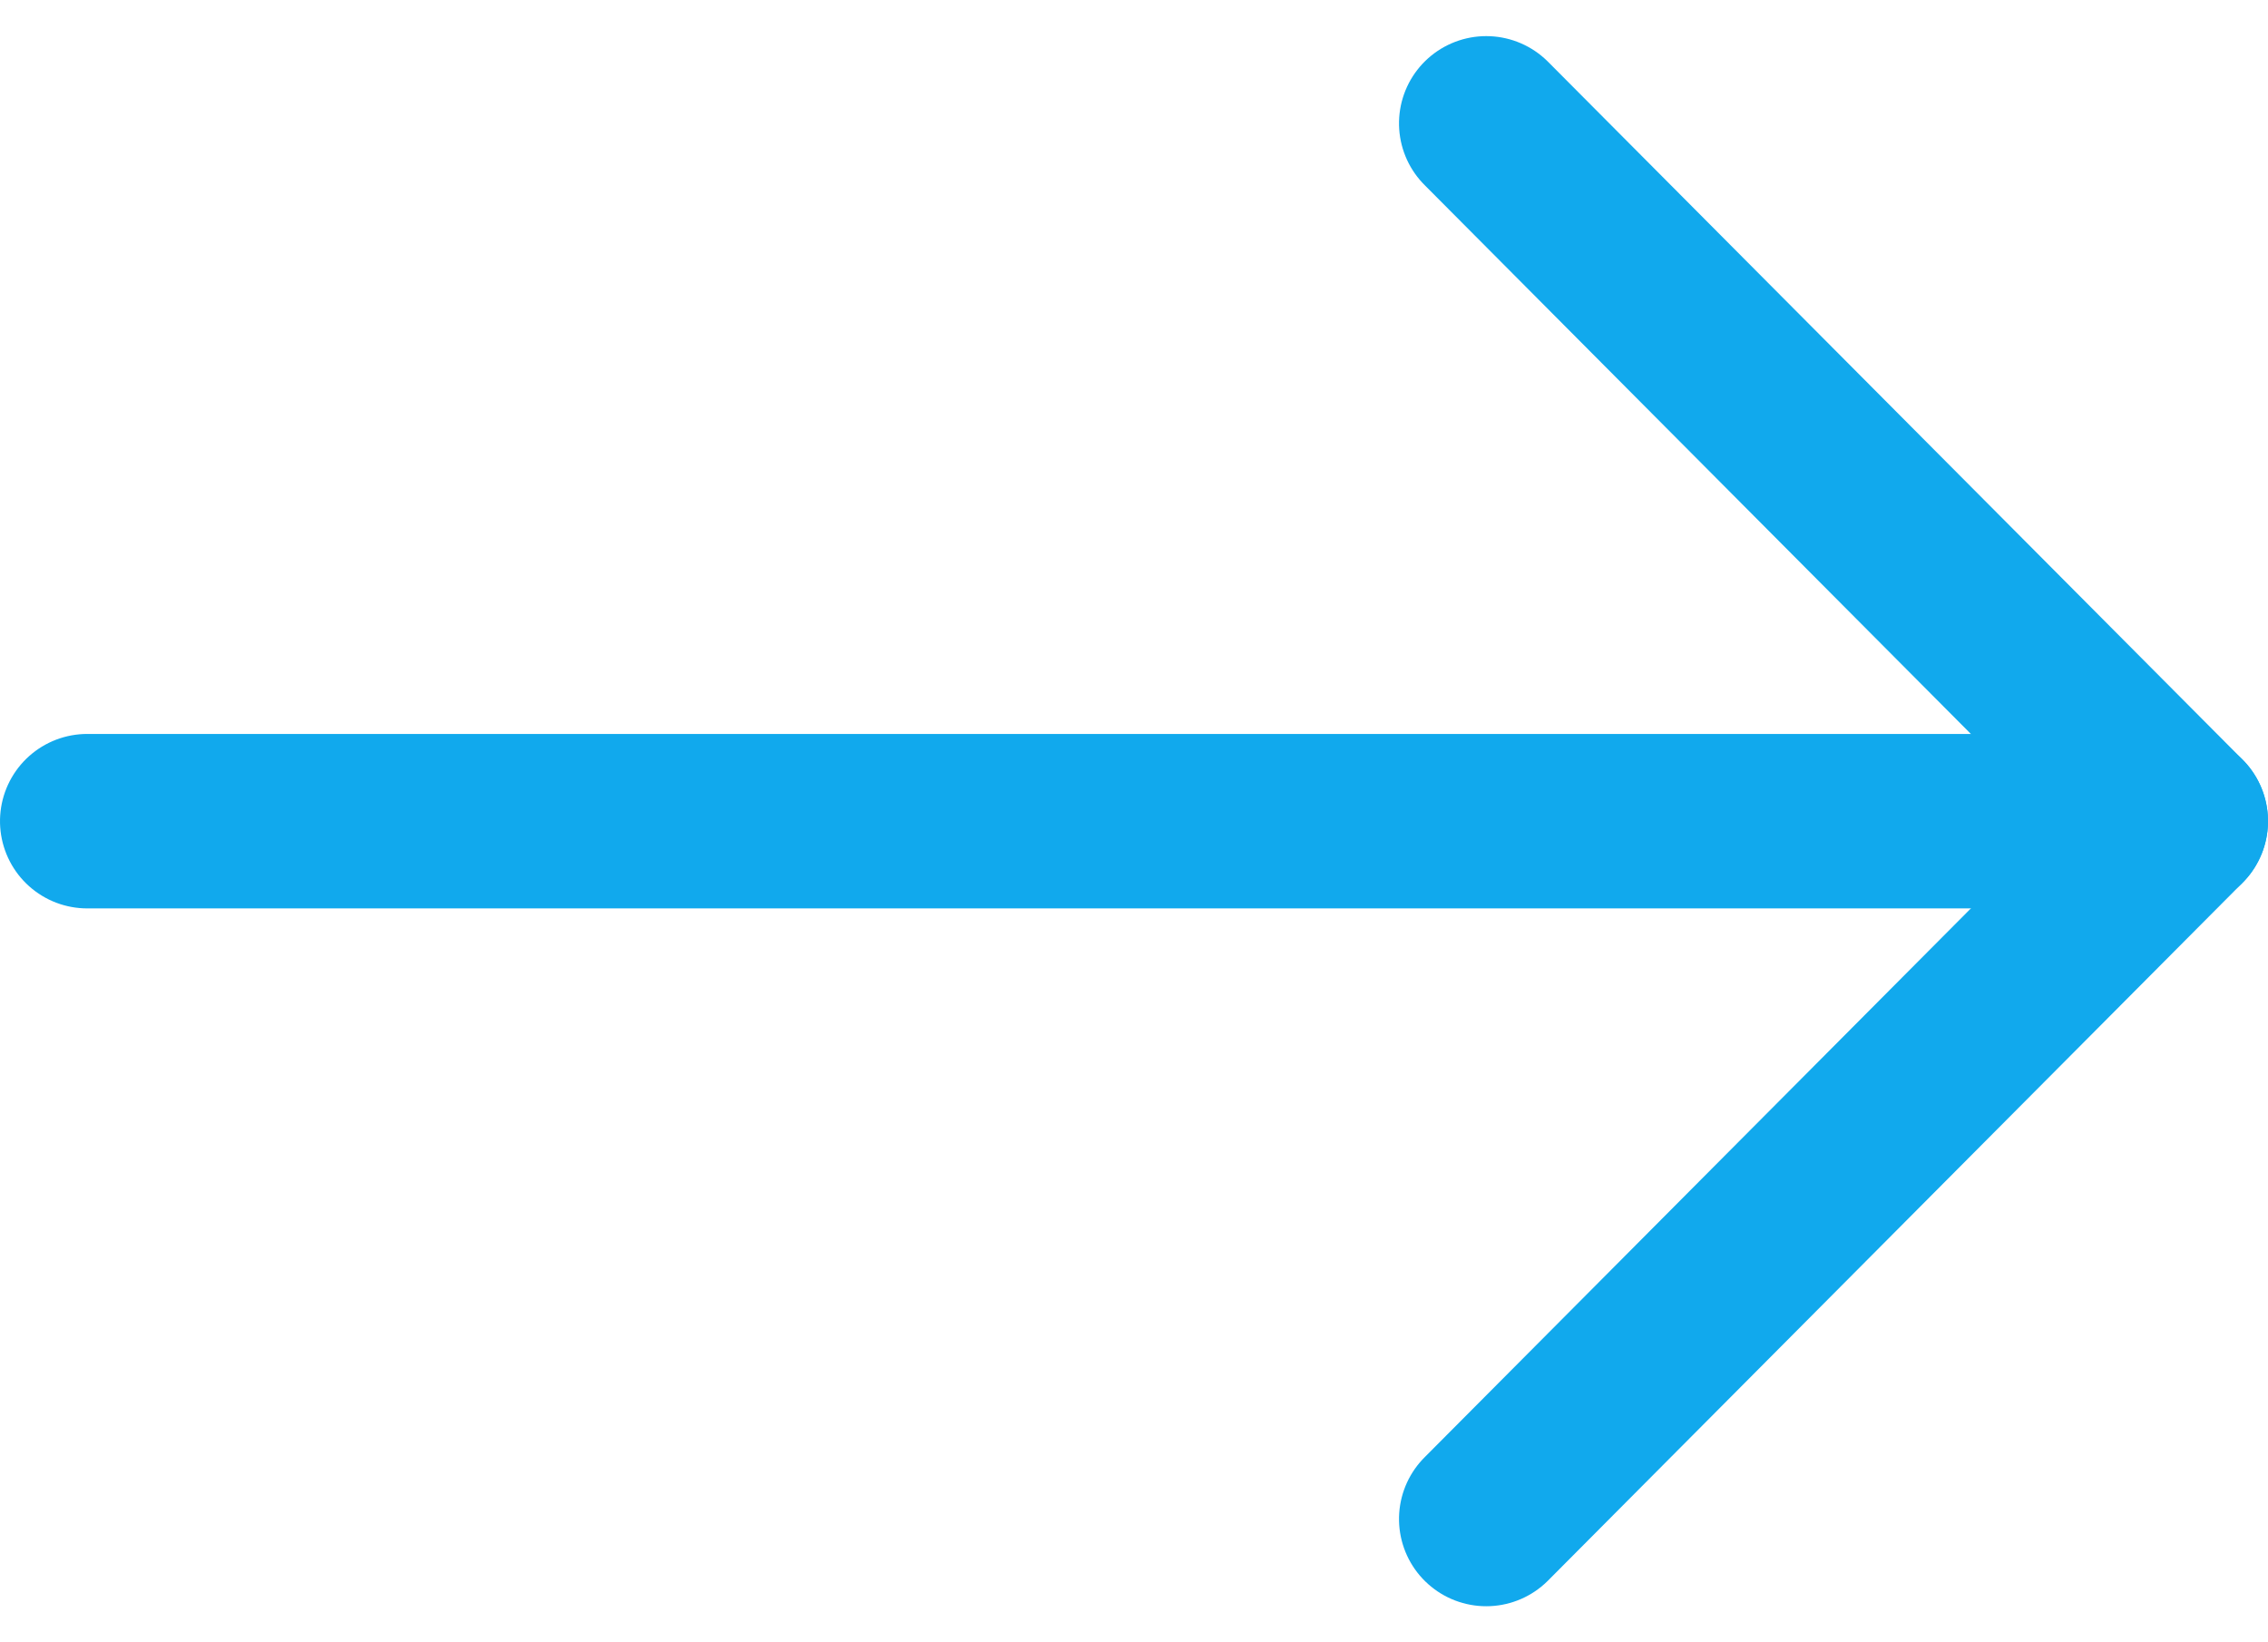 <svg xmlns="http://www.w3.org/2000/svg" width="26" height="18.828" viewBox="0 0 26 18.828">
  <g id="グループ_114" data-name="グループ 114" transform="translate(36.828 -7.624) rotate(90)">
    <line id="線_16" data-name="線 16" y1="24" transform="translate(17.038 11.828)" fill="none" stroke="#11A9ED" stroke-linecap="round" stroke-linejoin="round" stroke-width="2"/>
    <path id="パス_58" data-name="パス 58" d="M1597.671,7146.981l8-7.962,8,7.962" transform="translate(-1588.633 -7127.191)" fill="none" stroke="#11A9ED" stroke-linecap="round" stroke-linejoin="round" stroke-width="2"/>
  </g>
</svg>
